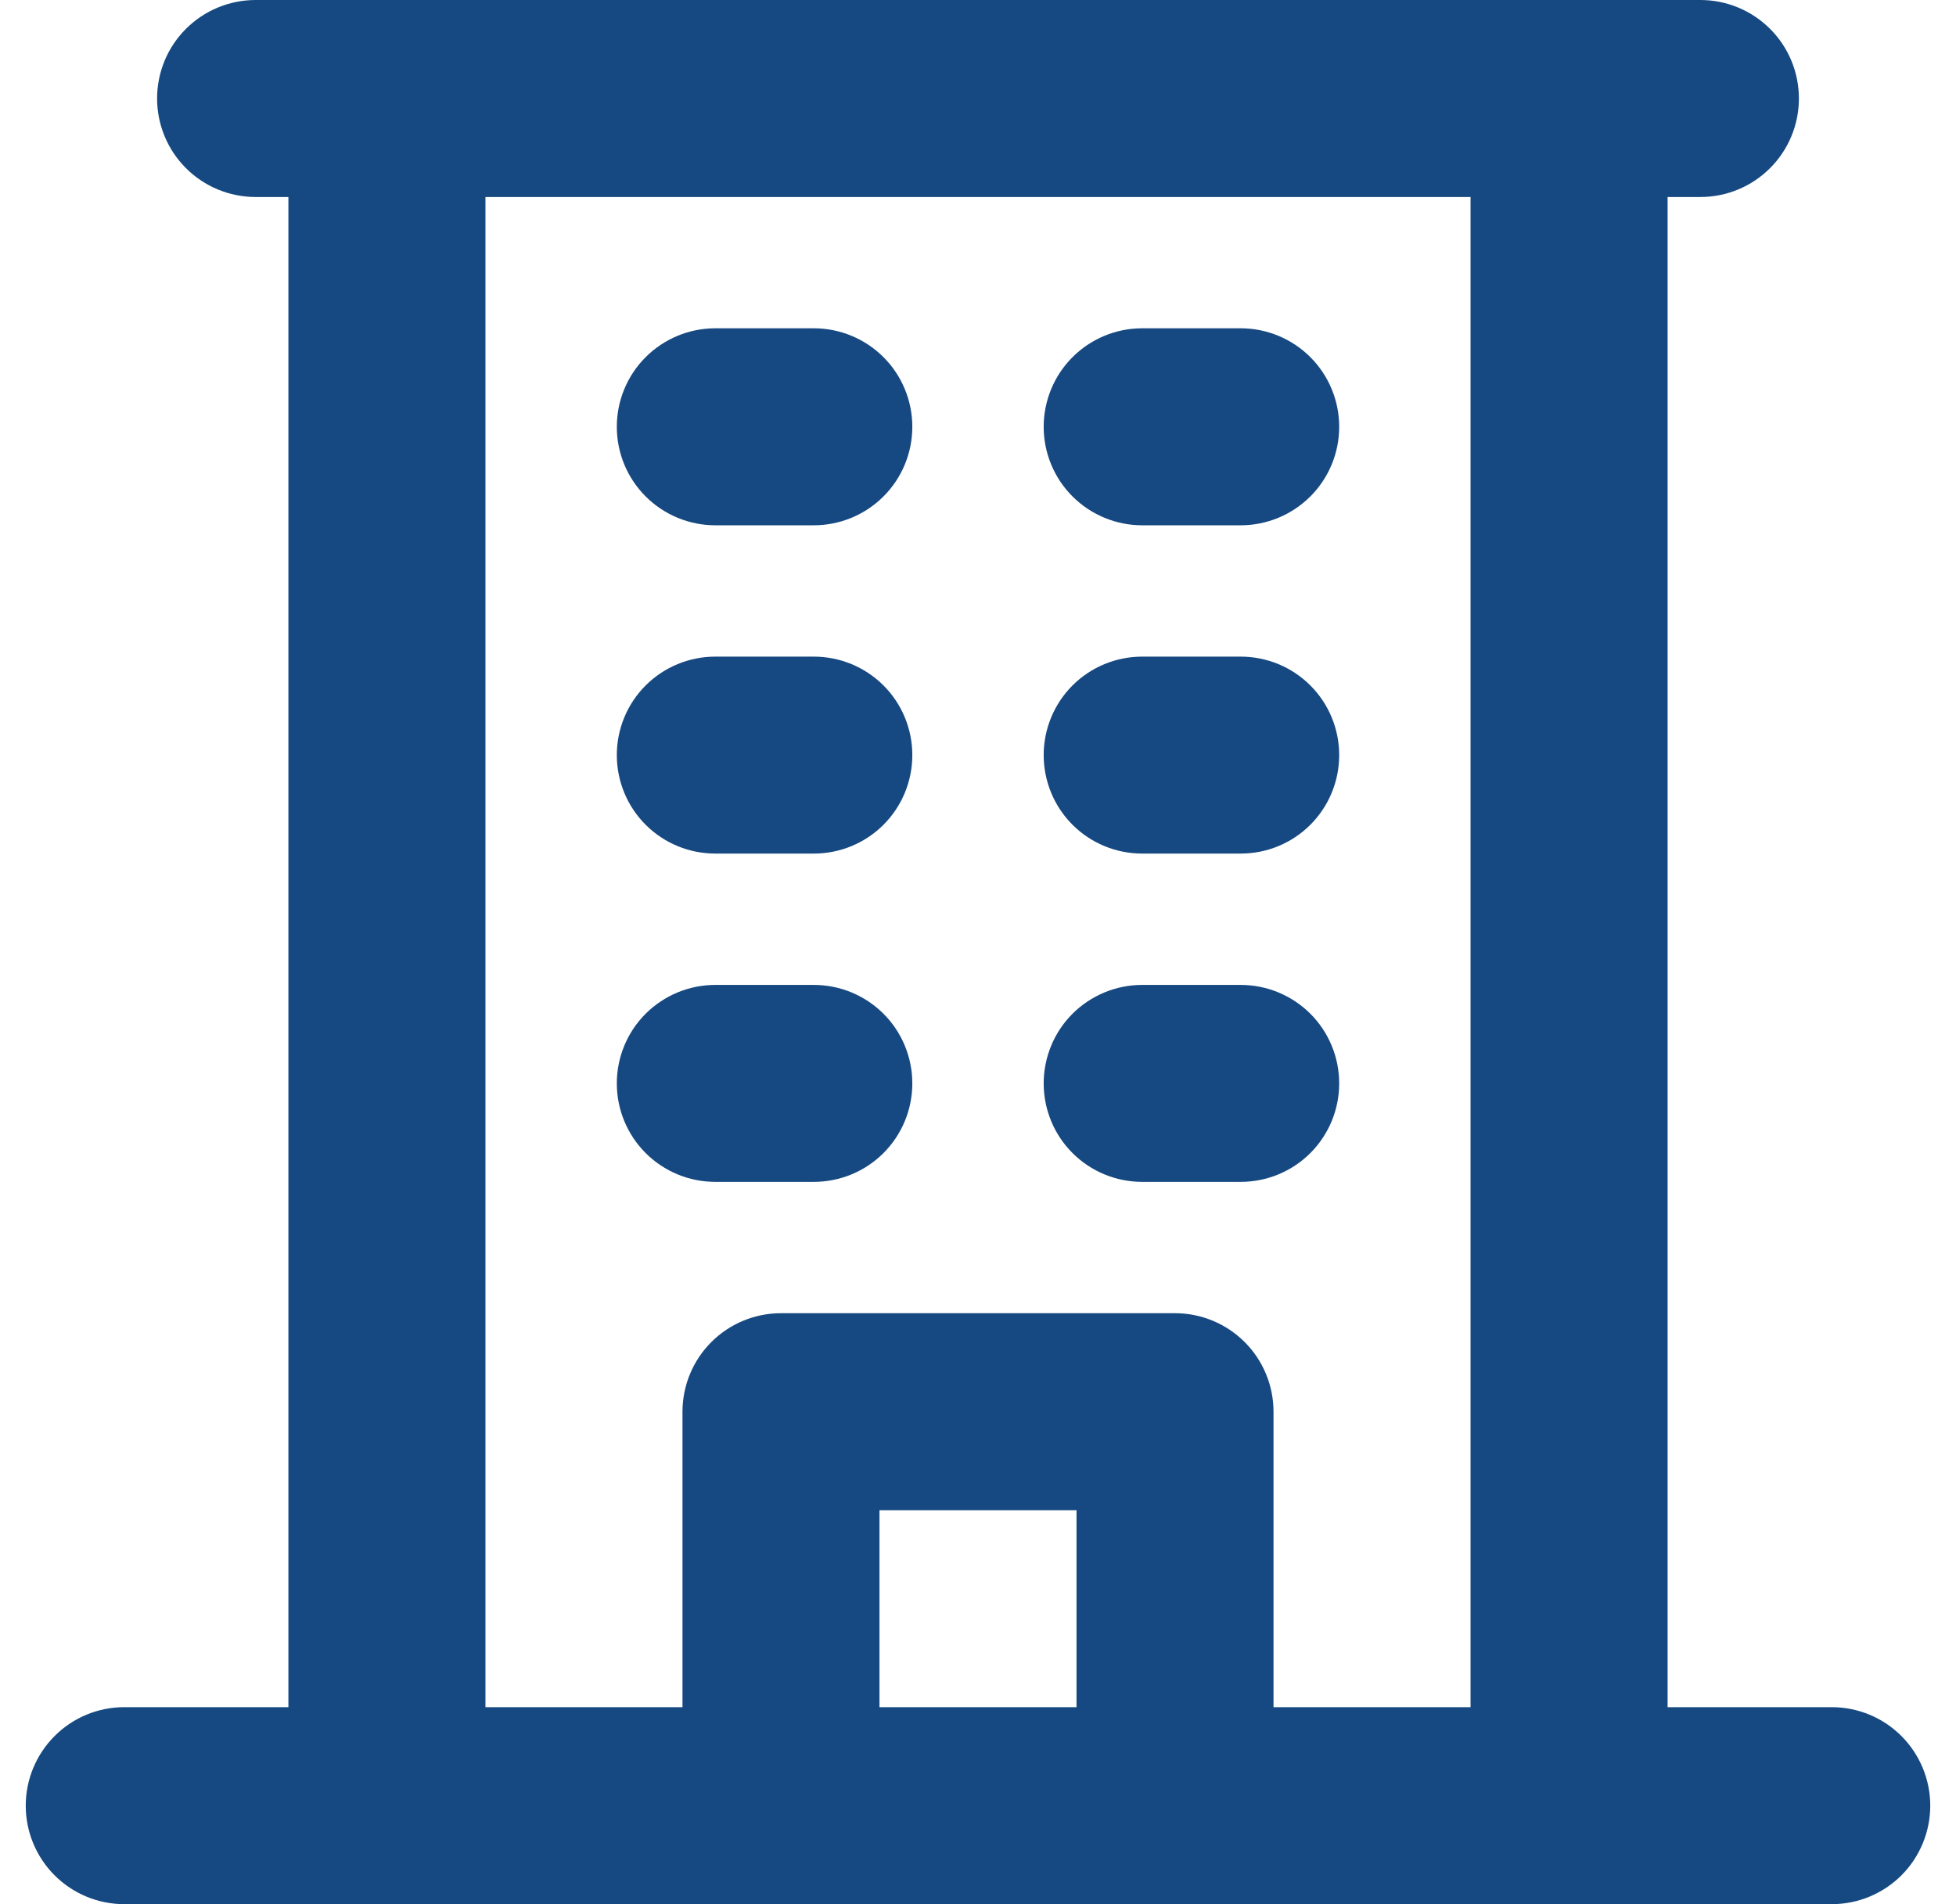 <svg width="38" height="37" viewBox="0 0 38 37" fill="none" xmlns="http://www.w3.org/2000/svg">
<g id="departement">
<path id="Vector" d="M35.586 33.172H32.397V3.828H33.035C33.542 3.828 34.029 3.626 34.388 3.267C34.747 2.908 34.948 2.421 34.948 1.914C34.948 1.406 34.747 0.919 34.388 0.561C34.029 0.202 33.542 0 33.035 0H4.966C4.458 0 3.971 0.202 3.612 0.561C3.253 0.919 3.052 1.406 3.052 1.914C3.052 2.421 3.253 2.908 3.612 3.267C3.971 3.626 4.458 3.828 4.966 3.828H5.603V33.172H2.414C1.906 33.172 1.419 33.374 1.061 33.733C0.702 34.092 0.5 34.579 0.5 35.086C0.5 35.594 0.702 36.081 1.061 36.44C1.419 36.798 1.906 37 2.414 37H35.586C36.094 37 36.581 36.798 36.94 36.44C37.298 36.081 37.5 35.594 37.5 35.086C37.5 34.579 37.298 34.092 36.94 33.733C36.581 33.374 36.094 33.172 35.586 33.172ZM9.431 3.828H28.569V33.172H24.741V27.431C24.741 26.924 24.54 26.437 24.181 26.078C23.822 25.719 23.335 25.517 22.828 25.517H15.172C14.665 25.517 14.178 25.719 13.819 26.078C13.46 26.437 13.259 26.924 13.259 27.431V33.172H9.431V3.828ZM20.914 33.172H17.086V29.345H20.914V33.172ZM11.983 8.293C11.983 7.786 12.184 7.299 12.543 6.94C12.902 6.581 13.389 6.379 13.897 6.379H15.81C16.318 6.379 16.805 6.581 17.164 6.94C17.523 7.299 17.724 7.786 17.724 8.293C17.724 8.801 17.523 9.287 17.164 9.646C16.805 10.005 16.318 10.207 15.81 10.207H13.897C13.389 10.207 12.902 10.005 12.543 9.646C12.184 9.287 11.983 8.801 11.983 8.293ZM20.276 8.293C20.276 7.786 20.477 7.299 20.836 6.94C21.195 6.581 21.682 6.379 22.19 6.379H24.103C24.611 6.379 25.098 6.581 25.457 6.94C25.816 7.299 26.017 7.786 26.017 8.293C26.017 8.801 25.816 9.287 25.457 9.646C25.098 10.005 24.611 10.207 24.103 10.207H22.19C21.682 10.207 21.195 10.005 20.836 9.646C20.477 9.287 20.276 8.801 20.276 8.293ZM11.983 14.672C11.983 14.165 12.184 13.678 12.543 13.319C12.902 12.96 13.389 12.759 13.897 12.759H15.81C16.318 12.759 16.805 12.96 17.164 13.319C17.523 13.678 17.724 14.165 17.724 14.672C17.724 15.18 17.523 15.667 17.164 16.026C16.805 16.385 16.318 16.586 15.81 16.586H13.897C13.389 16.586 12.902 16.385 12.543 16.026C12.184 15.667 11.983 15.18 11.983 14.672ZM20.276 14.672C20.276 14.165 20.477 13.678 20.836 13.319C21.195 12.96 21.682 12.759 22.19 12.759H24.103C24.611 12.759 25.098 12.96 25.457 13.319C25.816 13.678 26.017 14.165 26.017 14.672C26.017 15.18 25.816 15.667 25.457 16.026C25.098 16.385 24.611 16.586 24.103 16.586H22.19C21.682 16.586 21.195 16.385 20.836 16.026C20.477 15.667 20.276 15.18 20.276 14.672ZM11.983 21.052C11.983 20.544 12.184 20.057 12.543 19.698C12.902 19.34 13.389 19.138 13.897 19.138H15.81C16.318 19.138 16.805 19.34 17.164 19.698C17.523 20.057 17.724 20.544 17.724 21.052C17.724 21.559 17.523 22.046 17.164 22.405C16.805 22.764 16.318 22.965 15.81 22.965H13.897C13.389 22.965 12.902 22.764 12.543 22.405C12.184 22.046 11.983 21.559 11.983 21.052ZM20.276 21.052C20.276 20.544 20.477 20.057 20.836 19.698C21.195 19.34 21.682 19.138 22.19 19.138H24.103C24.611 19.138 25.098 19.34 25.457 19.698C25.816 20.057 26.017 20.544 26.017 21.052C26.017 21.559 25.816 22.046 25.457 22.405C25.098 22.764 24.611 22.965 24.103 22.965H22.19C21.682 22.965 21.195 22.764 20.836 22.405C20.477 22.046 20.276 21.559 20.276 21.052Z" fill="#164981"/>
</g>
</svg>
